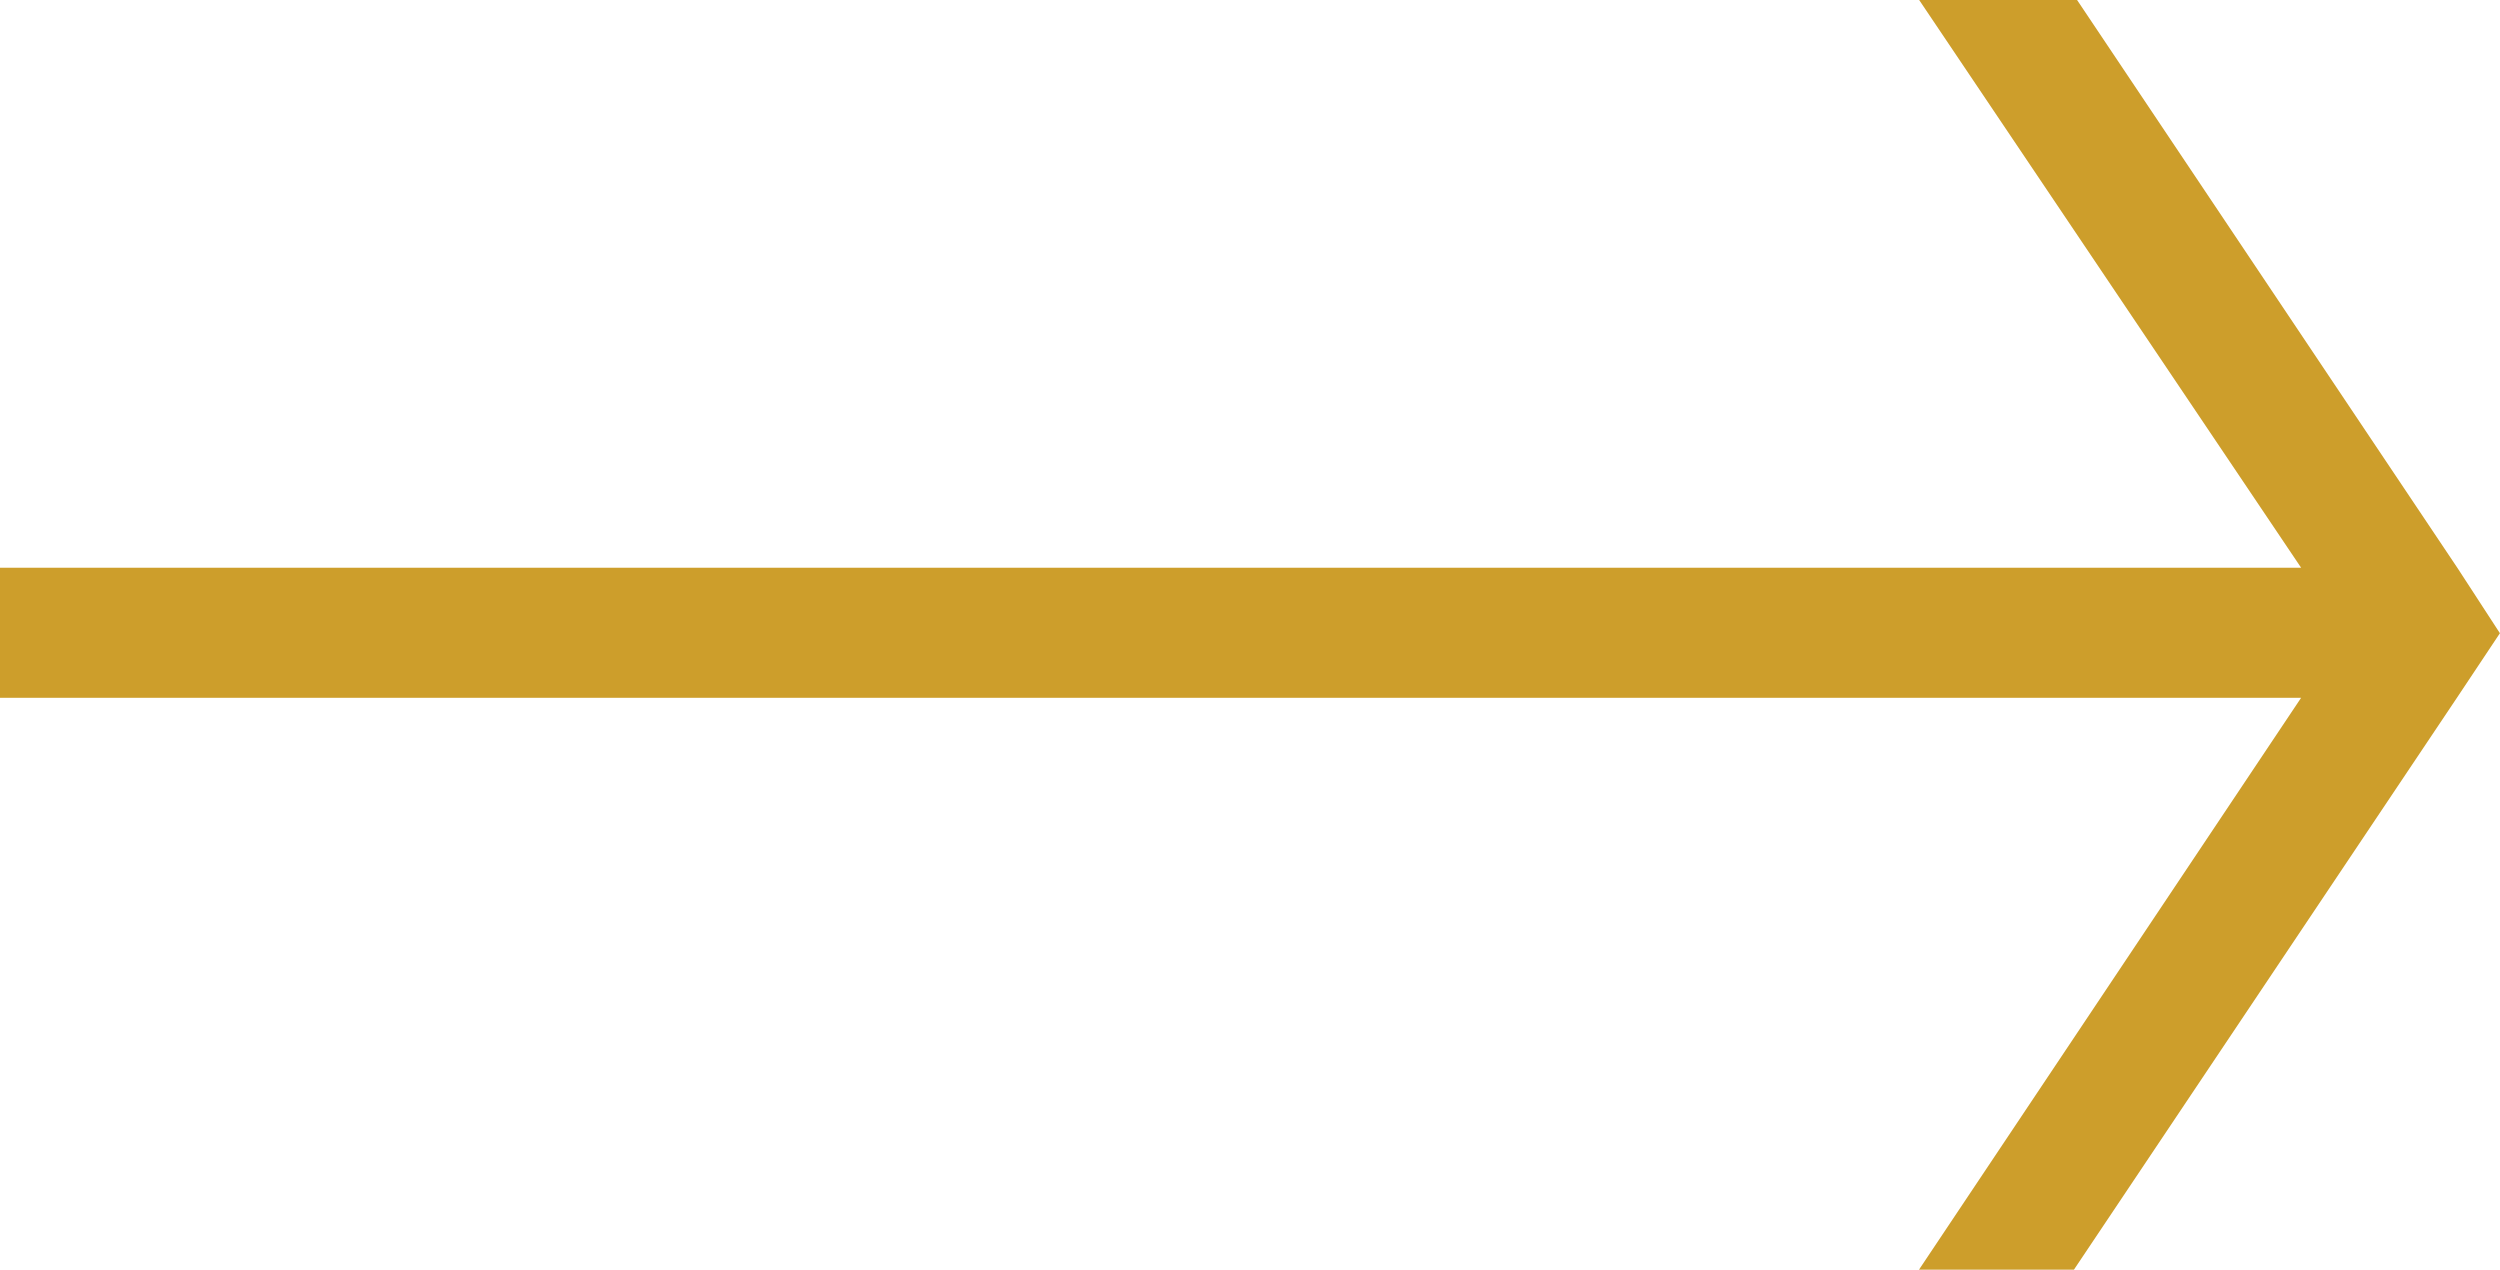 <svg xmlns="http://www.w3.org/2000/svg" width="26.914" height="13.669" viewBox="0 0 26.914 13.669">
  <g id="Group_35" data-name="Group 35" transform="translate(0 0)">
    <path id="Path_82" data-name="Path 82" d="M5436.172,2707.88l-.458.688-4.128,6.164h-1.668l4.114-6.157h-24.773v-1.4h24.773l-4.114-6.115h1.7l4.1,6.122Z" transform="translate(-5409.259 -2701.063)" fill="#cd9e2b"/>
  </g>
</svg>
